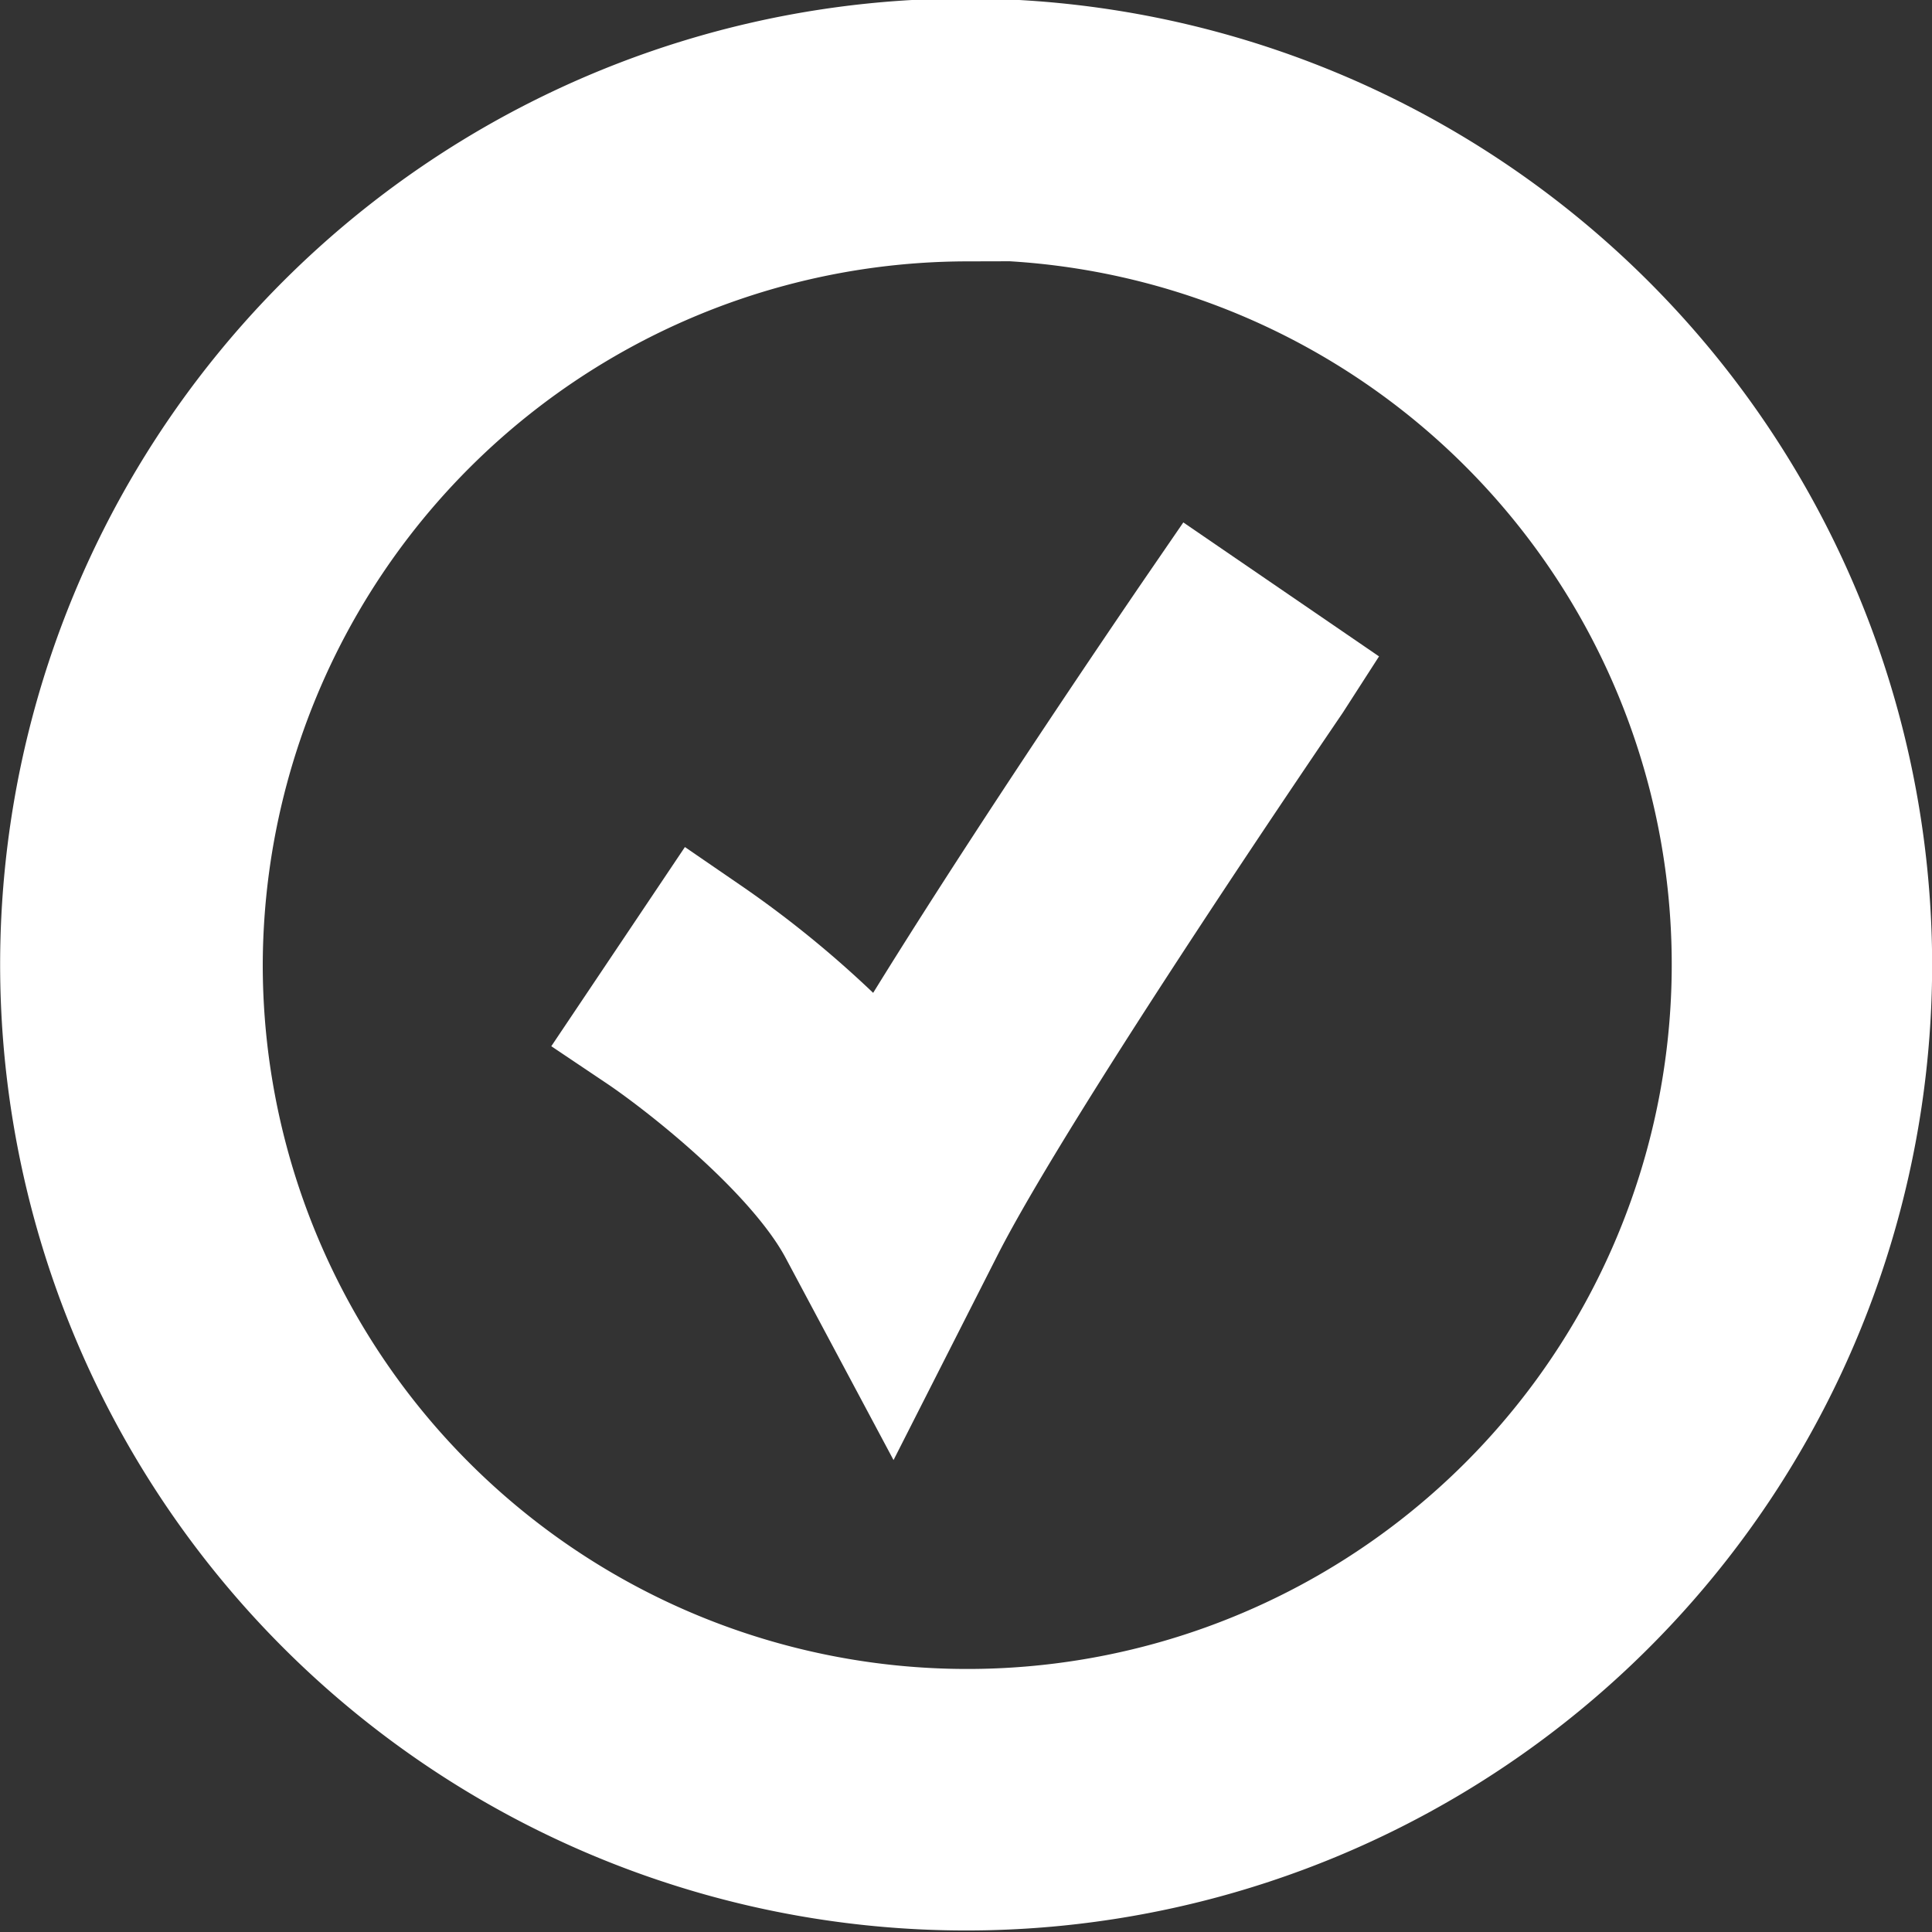 <svg id="Layer_1" data-name="Layer 1" xmlns="http://www.w3.org/2000/svg" viewBox="0 0 69.89 69.89"><rect x="0" y="0" width="69.89" height="69.89" fill="#333333" stroke="none"/><defs><style>.cls-1{fill:#fff;stroke:#fff;stroke-miterlimit:10;stroke-width:4.81px;}</style></defs><title>circle-check</title><g id="_Group_" data-name="&lt;Group&gt;"><path id="_Compound_Path_" data-name="&lt;Compound Path&gt;" class="cls-1" d="M305.85,363a32.54,32.54,0,1,0,32.54,32.54A32.58,32.58,0,0,0,305.85,363Zm0,4.65A27.89,27.89,0,1,1,278,395.59,27.92,27.92,0,0,1,305.85,367.7Z" transform="translate(-270.9 -360.65)"/><path id="_Path_" data-name="&lt;Path&gt;" class="cls-1" d="M301.43,405l1.74,3.26,1.67-3.29c2.77-5.45,12.57-19.77,12.66-19.91l-3.17-2.17c-0.35.51-7.58,11.07-11.4,17.6a36.18,36.18,0,0,0-6.61-5.84l-2.14,3.19C295.67,398.84,299.85,402.06,301.43,405Z" transform="translate(-270.9 -360.65)"/></g></svg>